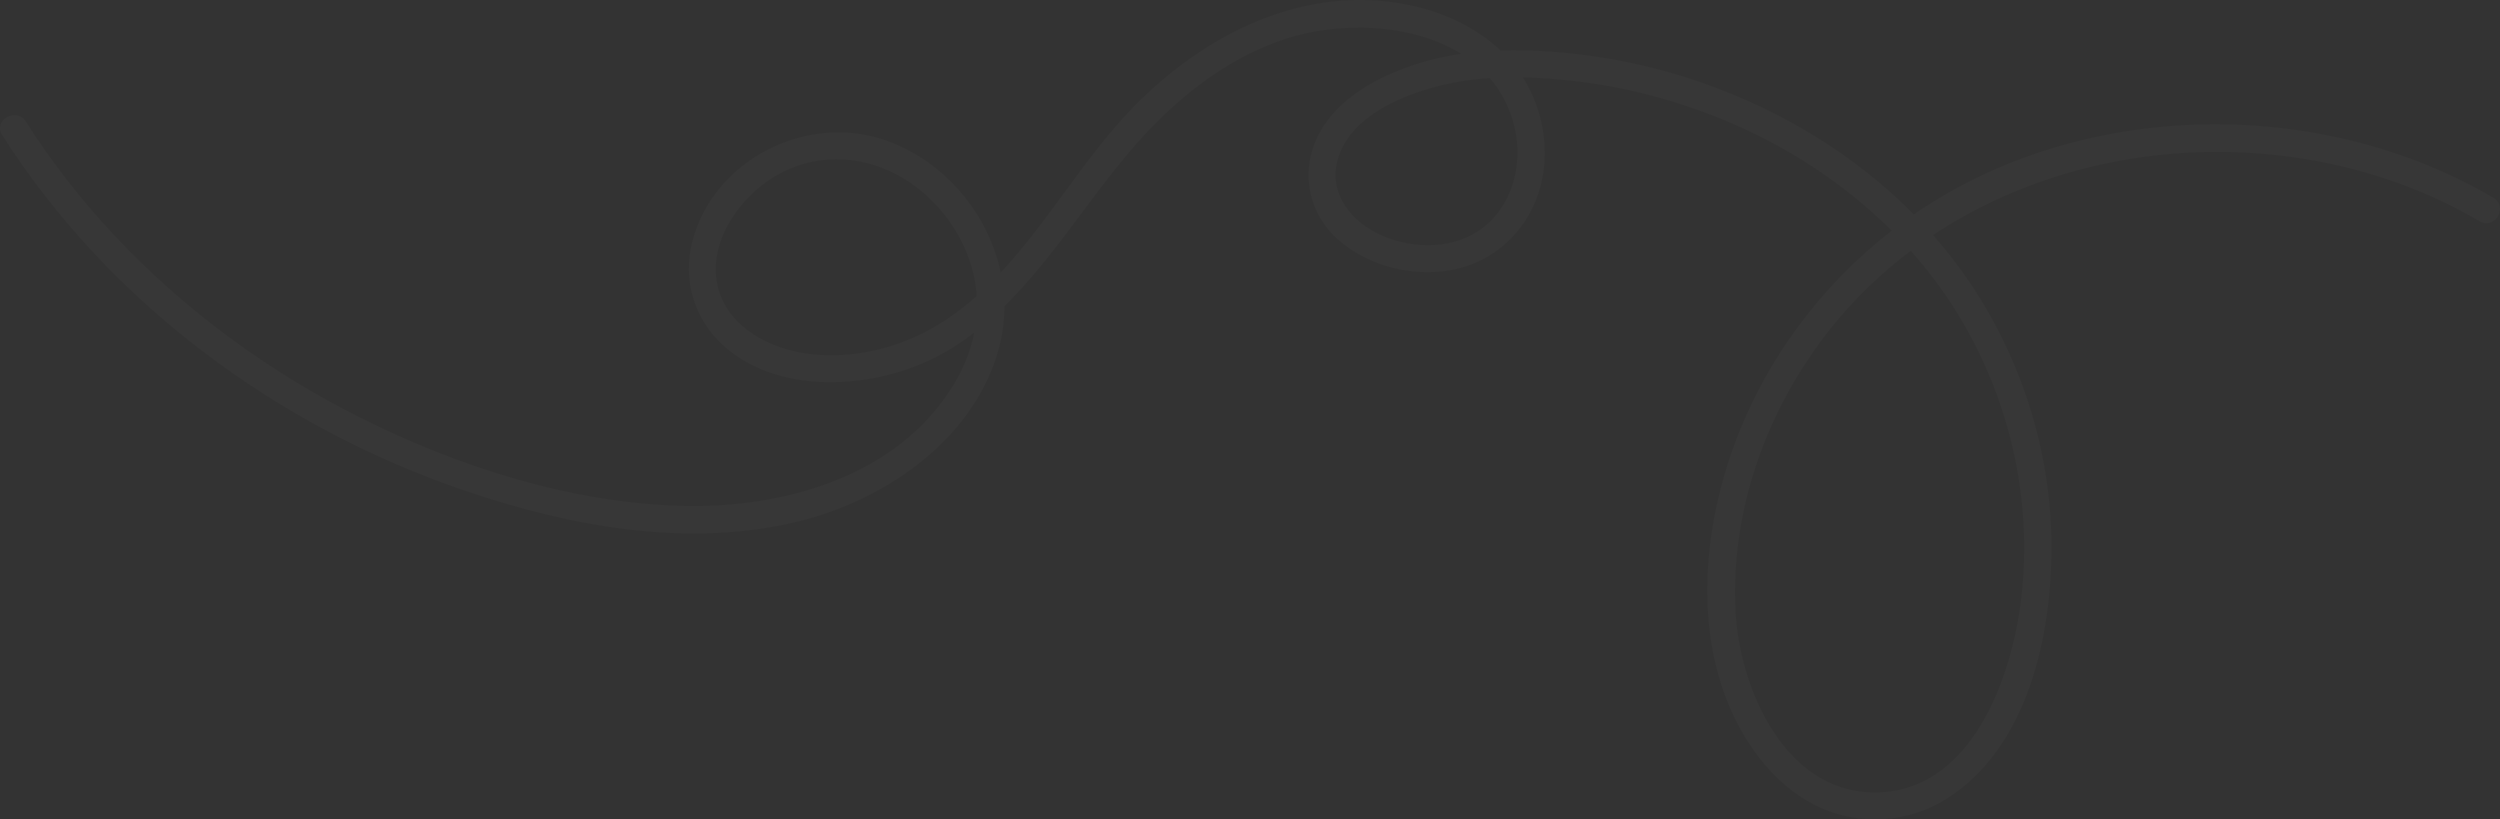 <?xml version="1.0" encoding="UTF-8"?> <svg xmlns="http://www.w3.org/2000/svg" width="1553" height="509" viewBox="0 0 1553 509" fill="none"><rect x="0" y="0" width="1553" height="509" fill="#333333" stroke="none"/> <path d="M574.159 206.522C551.137 218.346 522.868 223.712 497.251 219C474.106 214.751 450.193 200.717 445.419 175.897C440.905 152.362 455.79 128.59 473.79 114.714C495.288 98.145 522.654 94.56 547.887 104.277C572.962 113.925 593.23 135.916 602.055 161.12C604.707 168.672 606.231 176.292 606.727 183.9C596.875 192.647 586.155 200.368 574.159 206.522ZM918.343 143.491C899.949 155.698 874.122 154.447 854.957 144.641C836.194 135.026 823.96 116.225 832.324 95.124C841.314 72.445 868.109 60.554 889.97 54.411C901.602 51.142 913.489 49.327 925.47 48.527C932.603 56.812 937.959 66.888 940.821 78.949C946.413 102.53 939.255 129.615 918.343 143.491ZM1214.74 192.737C1247.87 245.59 1262.8 308.915 1255.68 370.943C1249.98 420.674 1224.57 493.41 1163.17 492.238C1107.87 491.189 1080.49 426.602 1078.12 379.69C1075.18 321.618 1094.15 264.245 1127.5 216.971C1144.31 193.154 1164.45 172.752 1186.97 155.811C1197.21 167.308 1206.53 179.628 1214.74 192.737ZM1.366 83.954C67.801 188.037 172.176 265.079 288.626 304.766C354.316 327.152 427.724 340.735 496.27 323.827C550.742 310.391 606.027 272.146 620.768 215.371C622.935 207.03 623.945 198.598 623.913 190.235C636.275 178.118 647.388 164.637 657.905 150.975C677.331 125.738 695.261 99.34 717.787 76.661C740.504 53.791 767.467 34.358 798.334 24.225C831.655 13.269 876.74 14.148 907.71 33.445C896.793 35.035 886.012 37.548 875.479 41.257C852.232 49.451 827.792 63.484 817.482 87.031C807.925 108.853 813.499 133.504 831.503 149.104C849.316 164.546 874.359 171.377 897.629 168.379C923.47 165.054 944.494 148.417 954.158 124.261C963.877 99.971 960.187 70.98 946.56 48.91C946.389 48.628 946.207 48.358 946.032 48.076C956.73 48.301 967.429 49.147 978.019 50.353C1009.86 53.971 1041.37 62.368 1070.98 74.587C1109.62 90.548 1145.52 113.79 1175.11 143.288C1130.57 177.903 1095.95 224.692 1076.8 277.85C1057.84 330.455 1052.46 393.497 1077.13 445.133C1088.35 468.635 1106.45 490.727 1130.62 501.649C1155.94 513.102 1185.58 511.073 1209.15 496.262C1259.86 464.385 1274.6 394.444 1274.38 338.841C1274.13 274.953 1252.16 211.73 1213.25 161.109C1209.27 155.924 1205.12 150.908 1200.82 146.016C1274.26 97.299 1369.15 82.691 1456.2 103.691C1485.8 110.837 1514.13 122.052 1540.38 137.483C1549.79 143.018 1558.32 128.409 1548.92 122.886C1440.77 59.269 1292.79 61.546 1188.88 133.2C1152.55 96.398 1107.14 68.94 1058.29 51.728C1027.68 40.952 995.584 34.37 963.21 32.07C952.881 31.337 942.505 31.033 932.172 31.36C916.781 16.842 896.464 7.52 875.846 3.215C810.796 -10.379 748.765 20.742 704.1 66.449C674.17 97.074 651.459 137.359 621.663 169.281C613.978 132.895 587.238 100.749 551.419 87.606C502.251 69.56 443.343 98.629 430.049 150.107C423.933 173.812 431.133 198.226 449.358 214.683C467.764 231.286 493.042 237.734 517.406 237.418C543.08 237.102 569.351 229.866 591.222 216.317C596.074 213.308 600.723 210.05 605.215 206.601C603.003 217.738 598.681 228.57 592.531 238.737C557.716 296.245 486.136 316.106 422.725 314.223C354.033 312.195 284.811 290.023 223.714 259.398C166.973 230.937 115.074 193.019 71.559 146.771C50.839 124.746 32.242 100.906 15.98 75.421C10.134 66.28 -4.514 74.745 1.366 83.954Z" fill="white" fill-opacity="0.02"></path> </svg> 